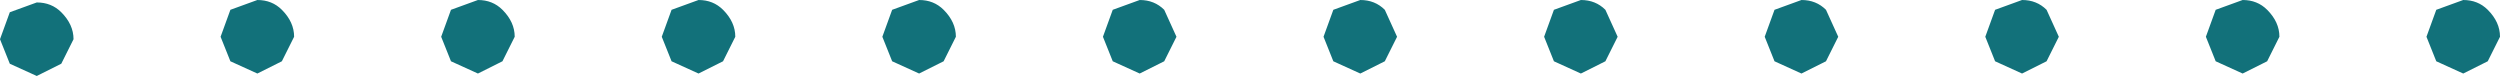 <?xml version="1.0" encoding="UTF-8" standalone="no"?>
<svg xmlns:xlink="http://www.w3.org/1999/xlink" height="1.55px" width="51.0px" xmlns="http://www.w3.org/2000/svg">
  <g transform="matrix(1.0, 0.0, 0.0, 1.0, 107.45, -9.55)">
    <path d="M-56.7 9.75 Q-56.45 10.0 -56.45 10.3 L-56.7 10.8 -57.2 11.05 -57.75 10.8 -57.95 10.3 -57.75 9.75 -57.2 9.55 Q-56.9 9.55 -56.7 9.75 M-69.95 10.3 L-70.2 10.8 -70.7 11.05 -71.25 10.8 -71.45 10.3 -71.25 9.75 -70.7 9.55 Q-70.4 9.55 -70.2 9.75 L-69.95 10.3 M-66.75 9.75 L-66.2 9.55 Q-65.9 9.55 -65.7 9.75 L-65.45 10.3 -65.7 10.8 -66.2 11.05 -66.75 10.8 -66.95 10.3 -66.75 9.75 M-61.2 9.75 Q-60.95 10.0 -60.95 10.3 L-61.2 10.8 -61.7 11.05 -62.25 10.8 -62.45 10.3 -62.25 9.75 -61.7 9.55 Q-61.4 9.55 -61.2 9.75 M-80.25 9.75 L-79.7 9.55 Q-79.4 9.55 -79.2 9.75 L-78.95 10.3 -79.2 10.8 -79.7 11.05 -80.25 10.8 -80.45 10.3 -80.25 9.75 M-74.7 9.75 L-74.45 10.3 -74.7 10.8 -75.2 11.05 -75.75 10.8 -75.95 10.3 -75.75 9.75 -75.2 9.55 Q-74.9 9.55 -74.7 9.75 M-89.25 9.75 L-88.7 9.55 Q-88.4 9.55 -88.2 9.75 -87.95 10.0 -87.95 10.3 L-88.2 10.8 -88.7 11.05 -89.25 10.8 -89.45 10.3 -89.25 9.75 M-83.7 9.75 L-83.45 10.3 -83.7 10.8 -84.2 11.05 -84.75 10.8 -84.95 10.3 -84.75 9.75 -84.2 9.55 Q-83.9 9.55 -83.7 9.75 M-98.25 9.75 L-97.7 9.55 Q-97.4 9.55 -97.2 9.75 -96.95 10.0 -96.95 10.3 L-97.2 10.8 -97.7 11.05 -98.25 10.8 -98.45 10.3 -98.25 9.75 M-92.7 9.75 Q-92.45 10.0 -92.45 10.3 L-92.7 10.8 -93.2 11.05 -93.75 10.8 -93.95 10.3 -93.75 9.75 -93.2 9.55 Q-92.9 9.55 -92.7 9.75 M-107.25 9.8 L-106.7 9.6 Q-106.4 9.6 -106.2 9.8 -105.95 10.05 -105.95 10.35 L-106.2 10.85 -106.7 11.1 -107.25 10.85 -107.45 10.35 -107.25 9.8 M-101.7 9.75 Q-101.45 10.0 -101.45 10.3 L-101.7 10.8 -102.2 11.05 -102.75 10.8 -102.95 10.3 -102.75 9.75 -102.2 9.55 Q-101.9 9.55 -101.7 9.75" fill="#12717a" fill-rule="evenodd" stroke="none"/>
  </g>
</svg>
